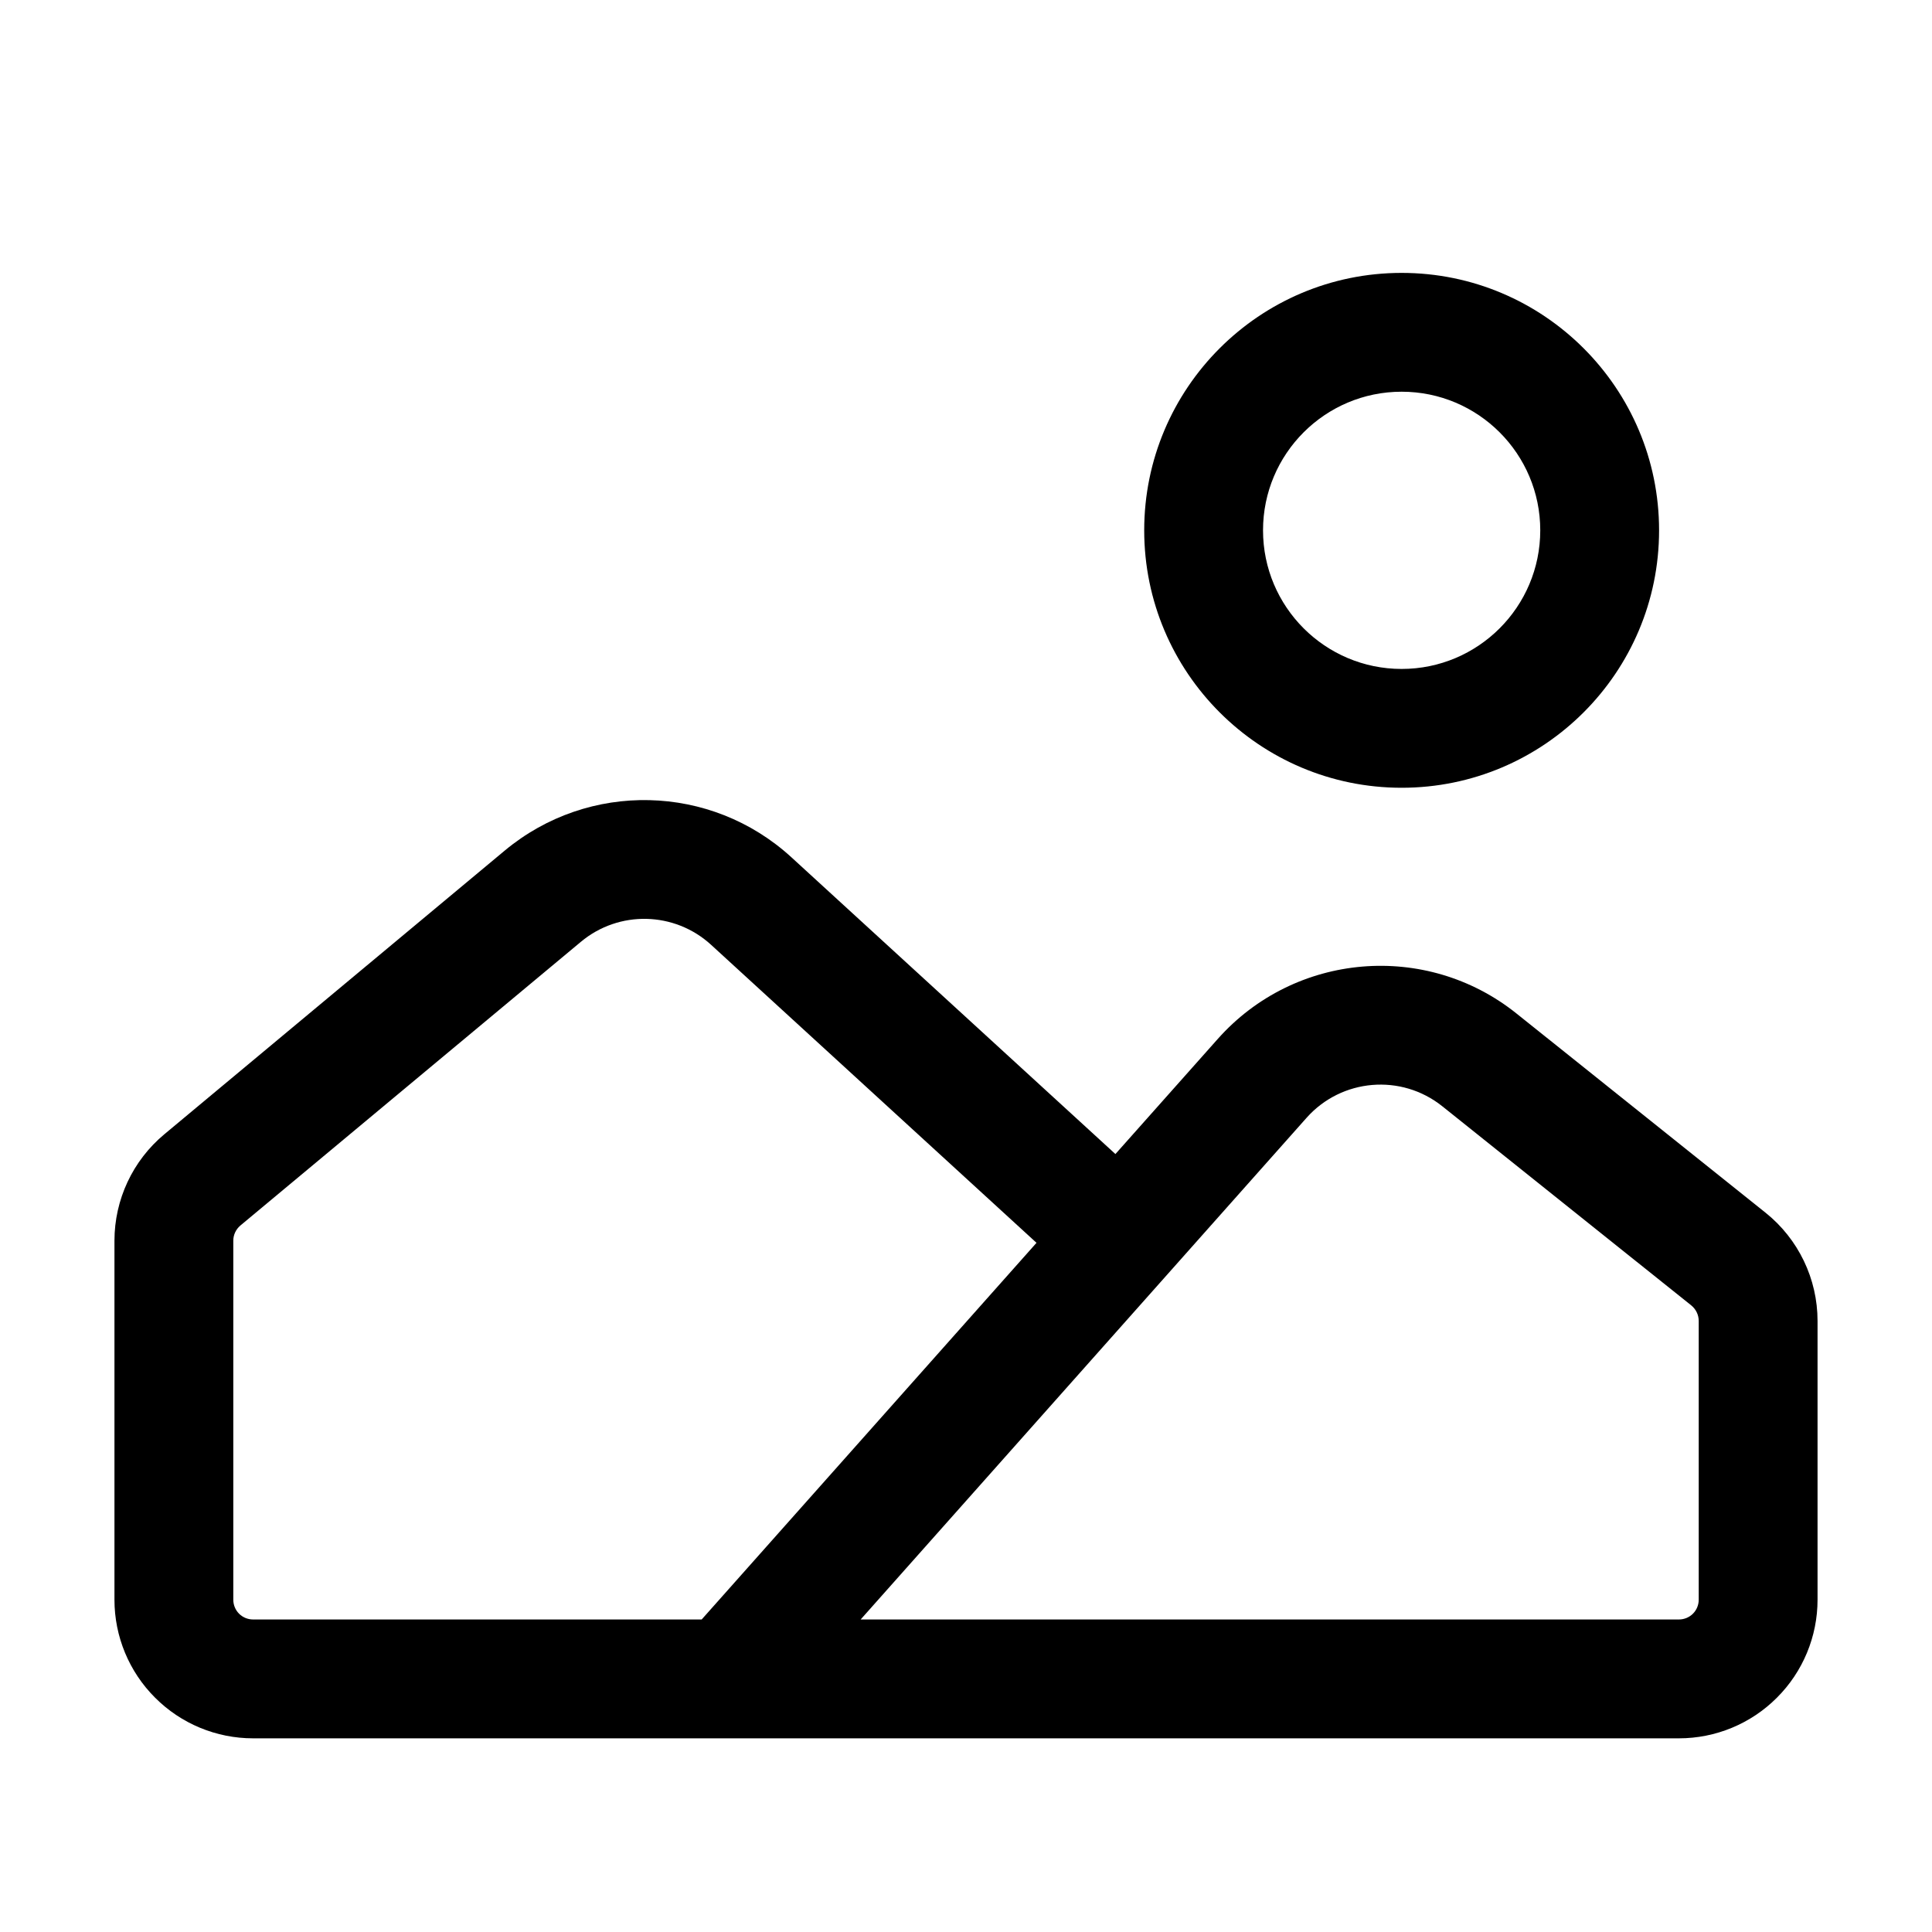 <?xml version="1.0" encoding="UTF-8"?>
<!-- Uploaded to: ICON Repo, www.iconrepo.com, Generator: ICON Repo Mixer Tools -->
<svg fill="#000000" width="800px" height="800px" version="1.1" viewBox="144 144 512 512" xmlns="http://www.w3.org/2000/svg">
 <g fill-rule="evenodd">
  <path d="m439.59 449.83-85.879-78.656c-21.309-19.5-53.738-20.258-75.949-1.762l-90.203 75.172c-8.375 6.969-13.227 17.32-13.227 28.215v95.137c0 9.742 3.863 19.082 10.77 25.969 6.887 6.906 16.227 10.77 25.969 10.77h377.86c9.742 0 19.082-3.863 25.969-10.77 6.906-6.887 10.77-16.227 10.77-25.969v-73.871c0-11.168-5.082-21.727-13.793-28.695-13.812-11.062-43.141-34.512-65.957-52.754-23.973-19.207-58.797-16.246-79.203 6.719l-27.121 30.5zm-20.906 23.531-86.234-78.973c-9.676-8.859-24.434-9.215-34.512-0.797l-90.223 75.172c-1.195 1.008-1.891 2.477-1.891 4.031v95.137c0 1.387 0.547 2.731 1.531 3.715 0.988 0.988 2.332 1.531 3.715 1.531h118.88zm-46.602 99.816h216.85c1.387 0 2.731-0.547 3.715-1.531 0.988-0.988 1.531-2.332 1.531-3.715v-73.871c0-1.594-0.734-3.106-1.973-4.113l-65.957-52.754c-10.895-8.734-26.723-7.391-36 3.043z"/>
  <path d="m515.45 216.32c-37.66 0-68.223 30.562-68.223 68.223 0 37.66 30.562 68.223 68.223 68.223s68.223-30.562 68.223-68.223c0-37.66-30.562-68.223-68.223-68.223zm0 31.488c20.277 0 36.734 16.457 36.734 36.734 0 20.277-16.457 36.734-36.734 36.734s-36.734-16.457-36.734-36.734c0-20.277 16.457-36.734 36.734-36.734z"/>
 </g>
</svg>